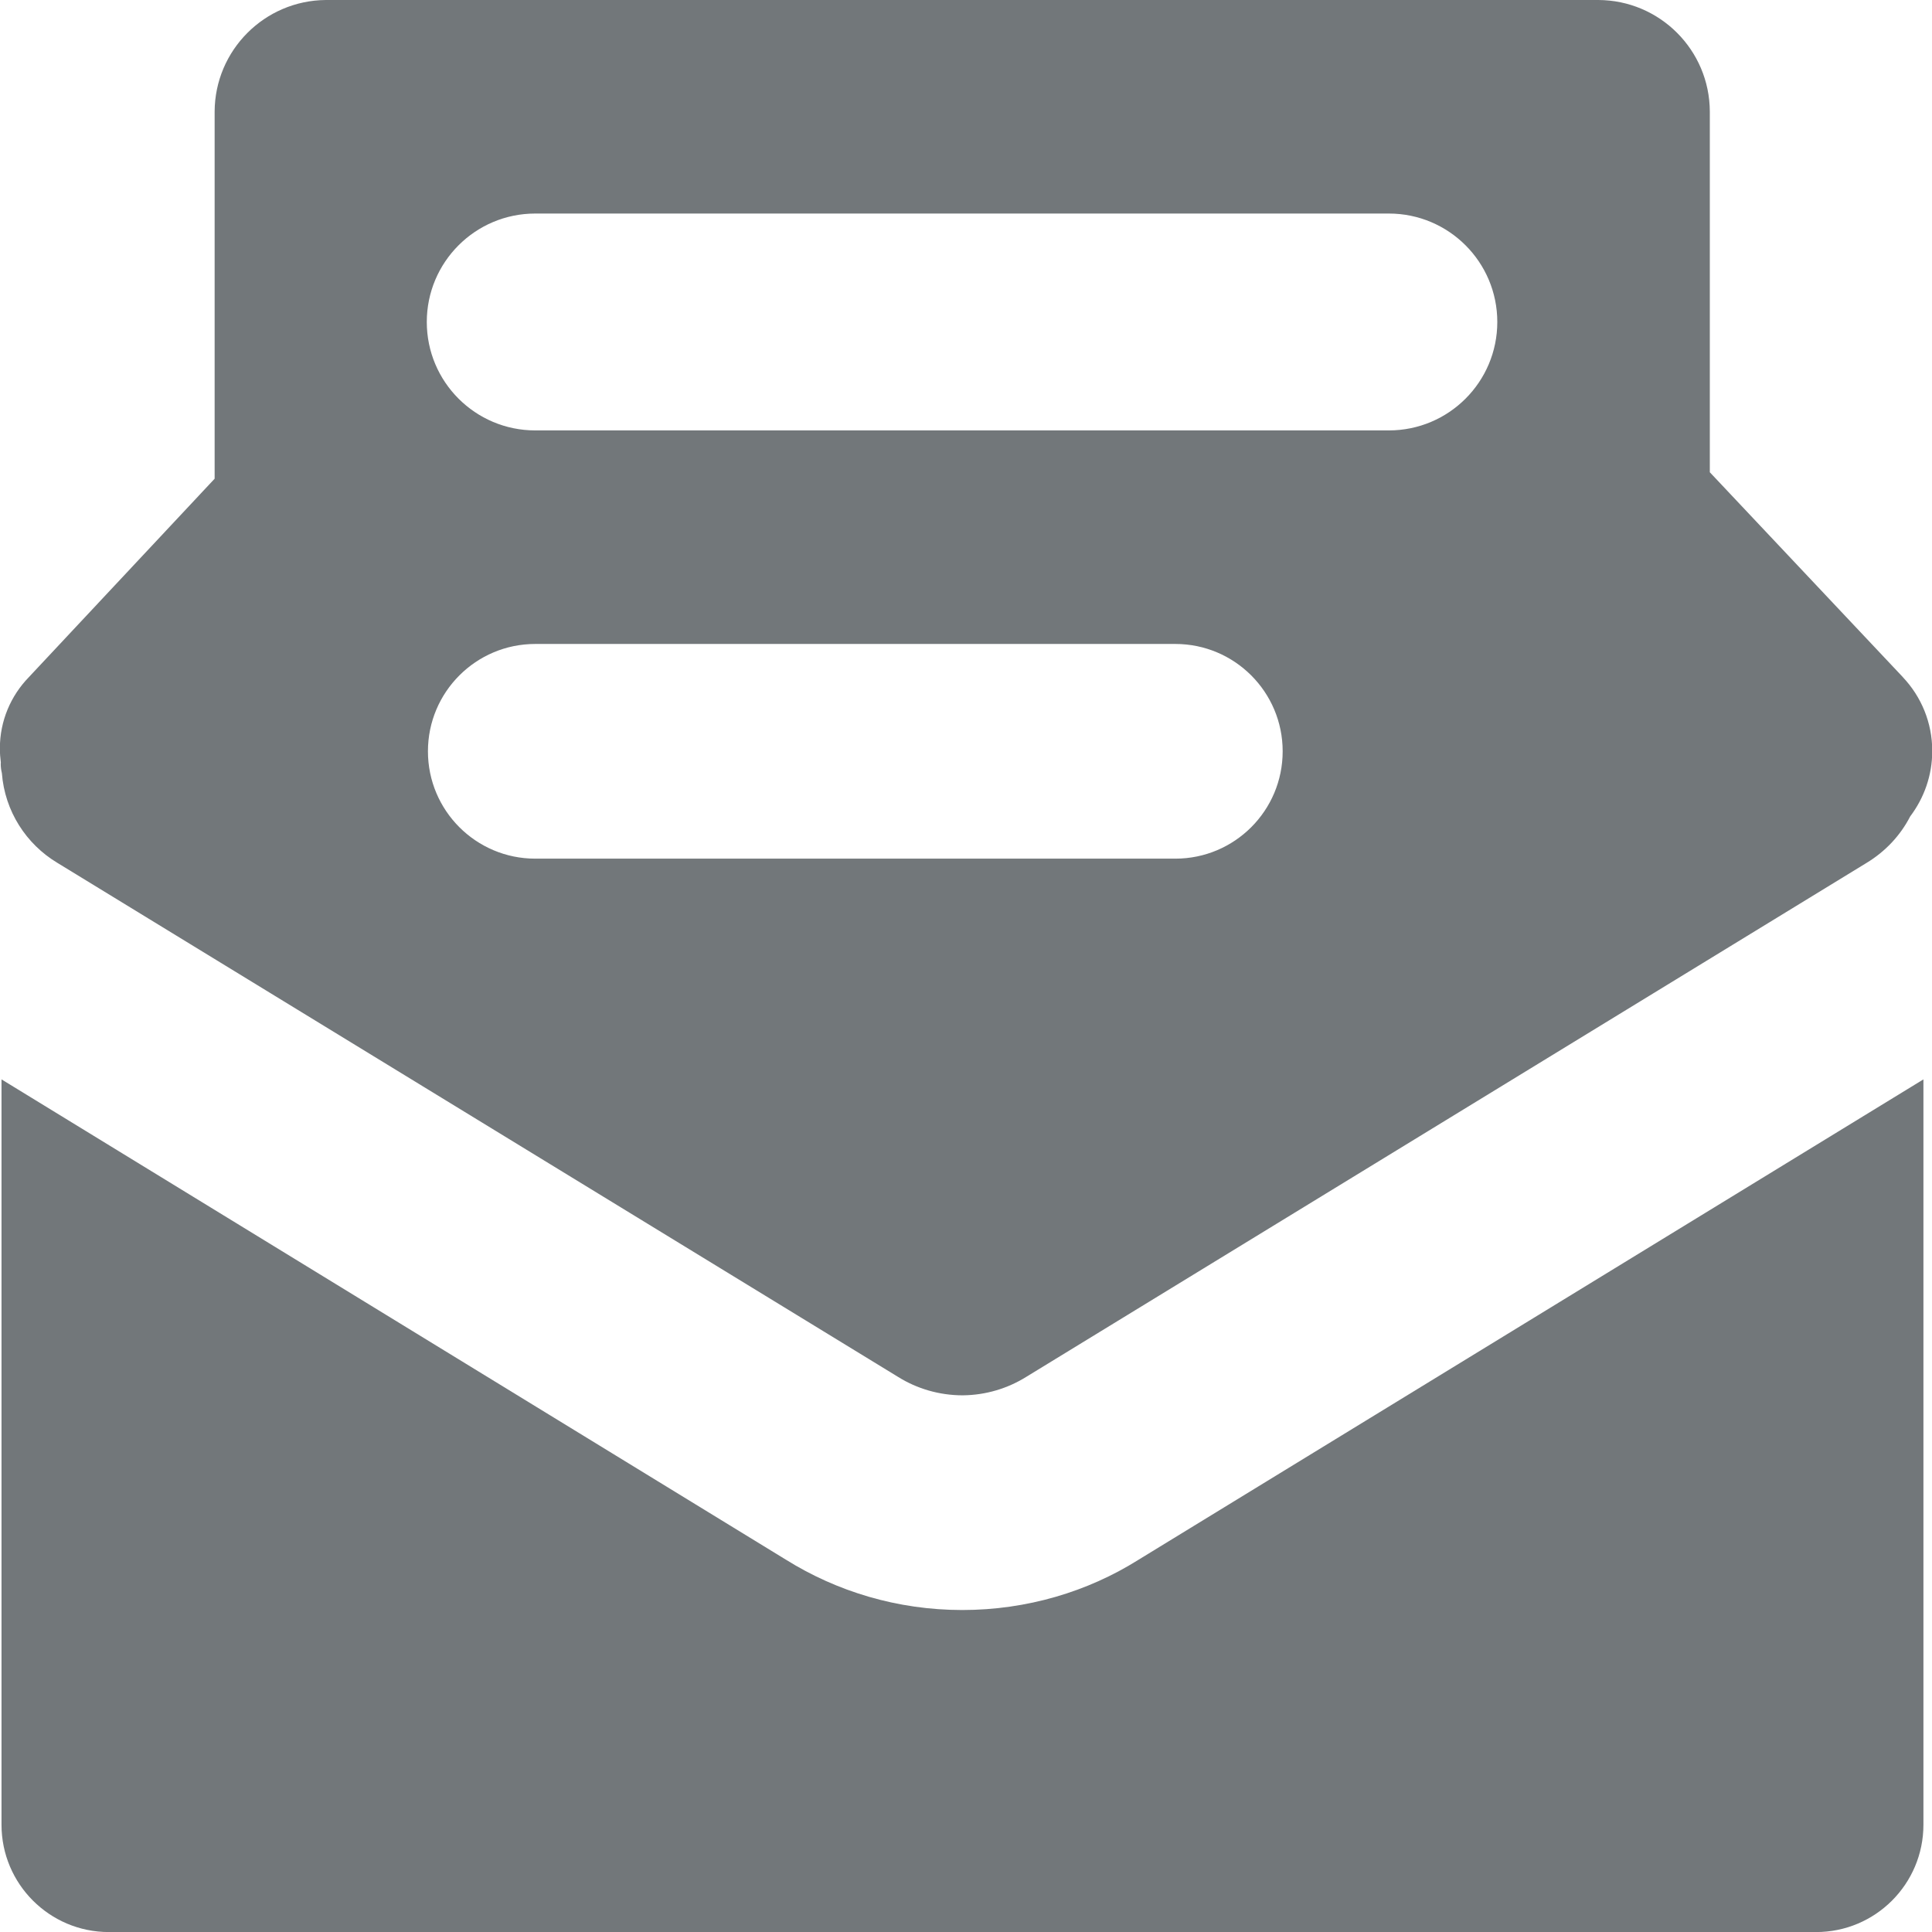 <?xml version="1.0" encoding="utf-8"?>
<!-- Generated by IcoMoon.io -->
<!DOCTYPE svg PUBLIC "-//W3C//DTD SVG 1.1//EN" "http://www.w3.org/Graphics/SVG/1.1/DTD/svg11.dtd">
<svg version="1.1" xmlns="http://www.w3.org/2000/svg" xmlns:xlink="http://www.w3.org/1999/xlink" width="32" height="32" viewBox="0 0 32 32">
<path fill="#72777a" d="M15.936 26.667c-1.073-0.001-2.073-0.306-2.921-0.835l-12.99-7.954v12.345c0 0.982 0.796 1.778 1.778 1.778h28.277c0.982 0 1.778-0.796 1.778-1.778v-12.345l-13.013 7.964c-0.827 0.518-1.832 0.825-2.908 0.825-0 0-0 0-0 0z"></path>
<path fill="#72777a" d="M31.52 11.218l-3.2-3.396v-5.973c-0.003-1.020-0.829-1.846-1.849-1.849h-21.074c-1.016 0.008-1.838 0.832-1.842 1.849v6.080l-3.079 3.289c-0.295 0.304-0.478 0.719-0.478 1.177 0 0.080 0.006 0.159 0.016 0.236-0.001-0-0.002 0.010-0.002 0.021 0 0.053 0.007 0.104 0.019 0.153 0.048 0.632 0.403 1.175 0.915 1.484l13.934 8.52c0.304 0.189 0.672 0.302 1.066 0.302 0.388-0.004 0.748-0.116 1.054-0.307l13.915-8.511c0.312-0.189 0.561-0.454 0.724-0.771 0.23-0.305 0.365-0.679 0.365-1.084 0-0.473-0.185-0.903-0.486-1.221zM19.467 14.222h-10.601c-0.982 0-1.778-0.796-1.778-1.778s0.796-1.778 1.778-1.778h10.601c0.982 0 1.778 0.796 1.778 1.778s-0.796 1.778-1.778 1.778zM23.004 7.129h-14.139c-0.992 0-1.796-0.804-1.796-1.796s0.804-1.796 1.796-1.796h14.139c0.992 0 1.796 0.804 1.796 1.796s-0.804 1.796-1.796 1.796z"></path>
</svg>
